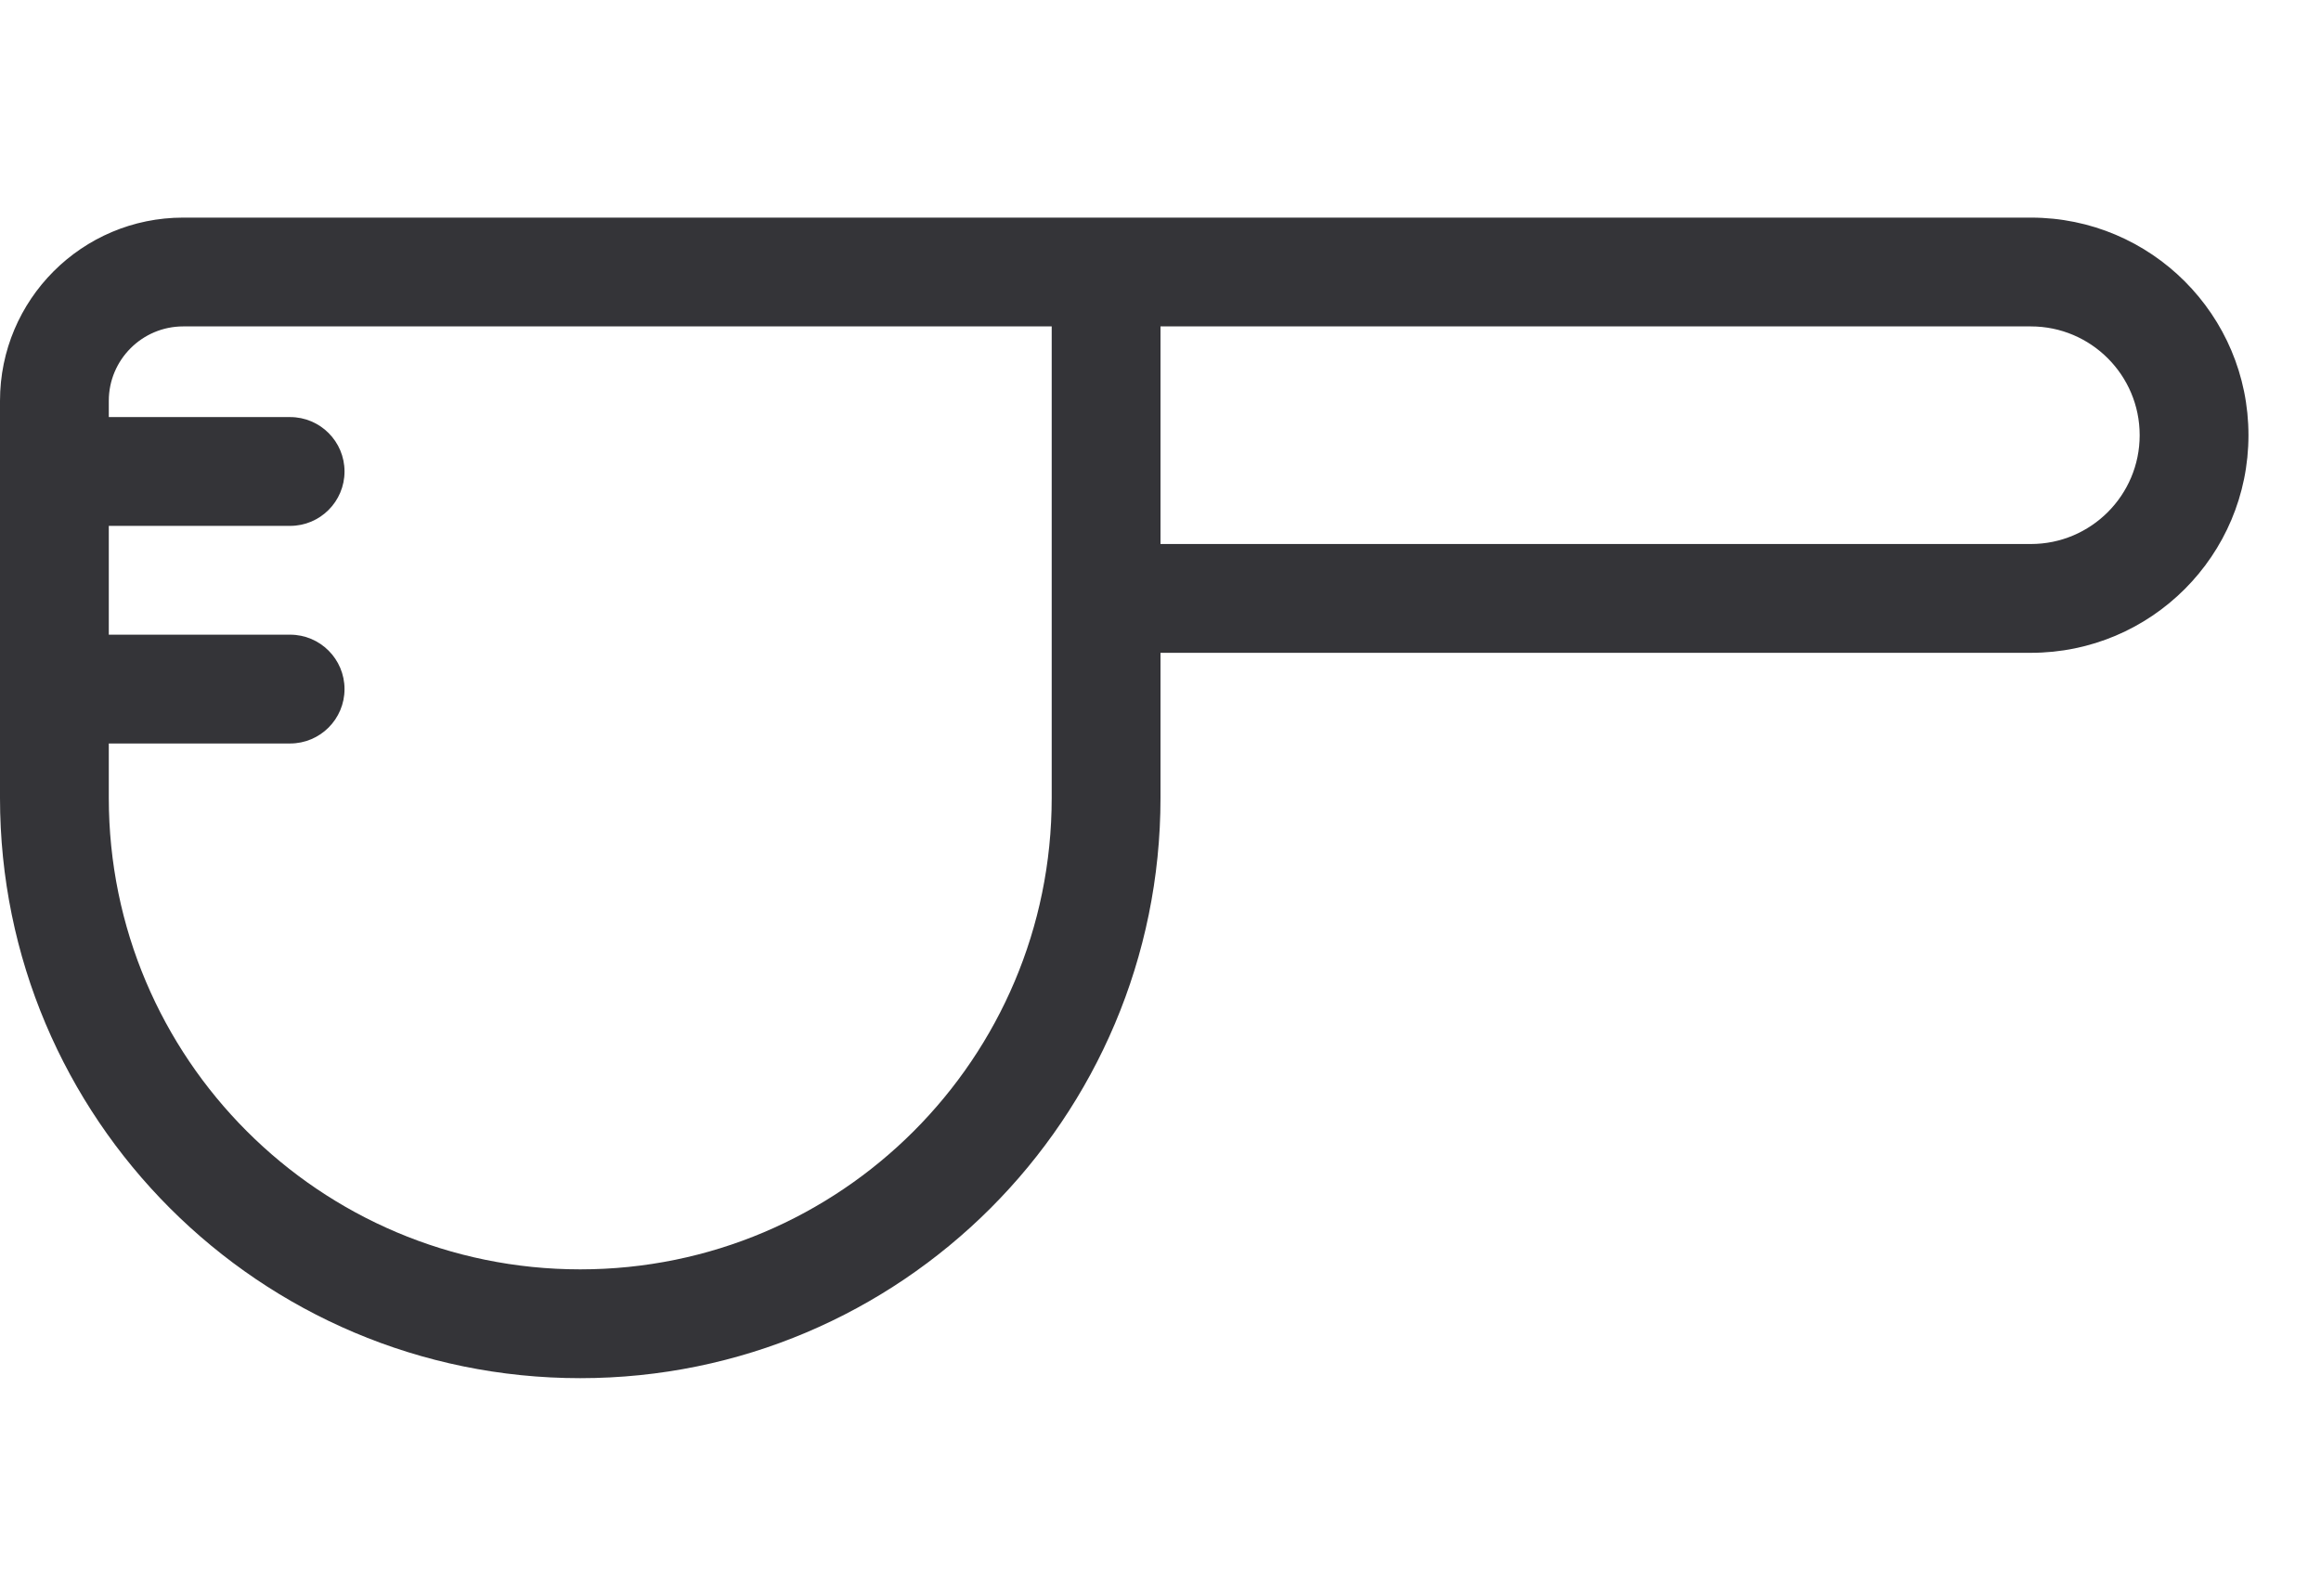 <svg xmlns="http://www.w3.org/2000/svg" fill="none" viewBox="0 0 32 22" height="22" width="32">
<path fill="#343438" d="M2.526 4.5H14.5V11C14.5 14.59 11.59 17.5 8 17.5C4.41 17.5 1.5 14.59 1.5 11V10.25H4C4.414 10.25 4.75 9.914 4.75 9.5C4.75 9.086 4.414 8.75 4 8.75H1.5V7.25H4C4.414 7.25 4.75 6.914 4.75 6.5C4.75 6.086 4.414 5.75 4 5.75H1.5V5.526C1.5 4.96 1.96 4.5 2.526 4.5ZM0 5.526C0 4.131 1.131 3 2.526 3H16L28 3C29.657 3 31 4.343 31 6C31 7.657 29.657 9 28 9H16V11C16 15.418 12.418 19 8 19C3.582 19 0 15.418 0 11V5.526ZM16 4.5H28C28.828 4.5 29.5 5.172 29.5 6C29.5 6.828 28.828 7.5 28 7.5H16V4.5Z" clip-rule="evenodd" fill-rule="evenodd"></path>
</svg>

